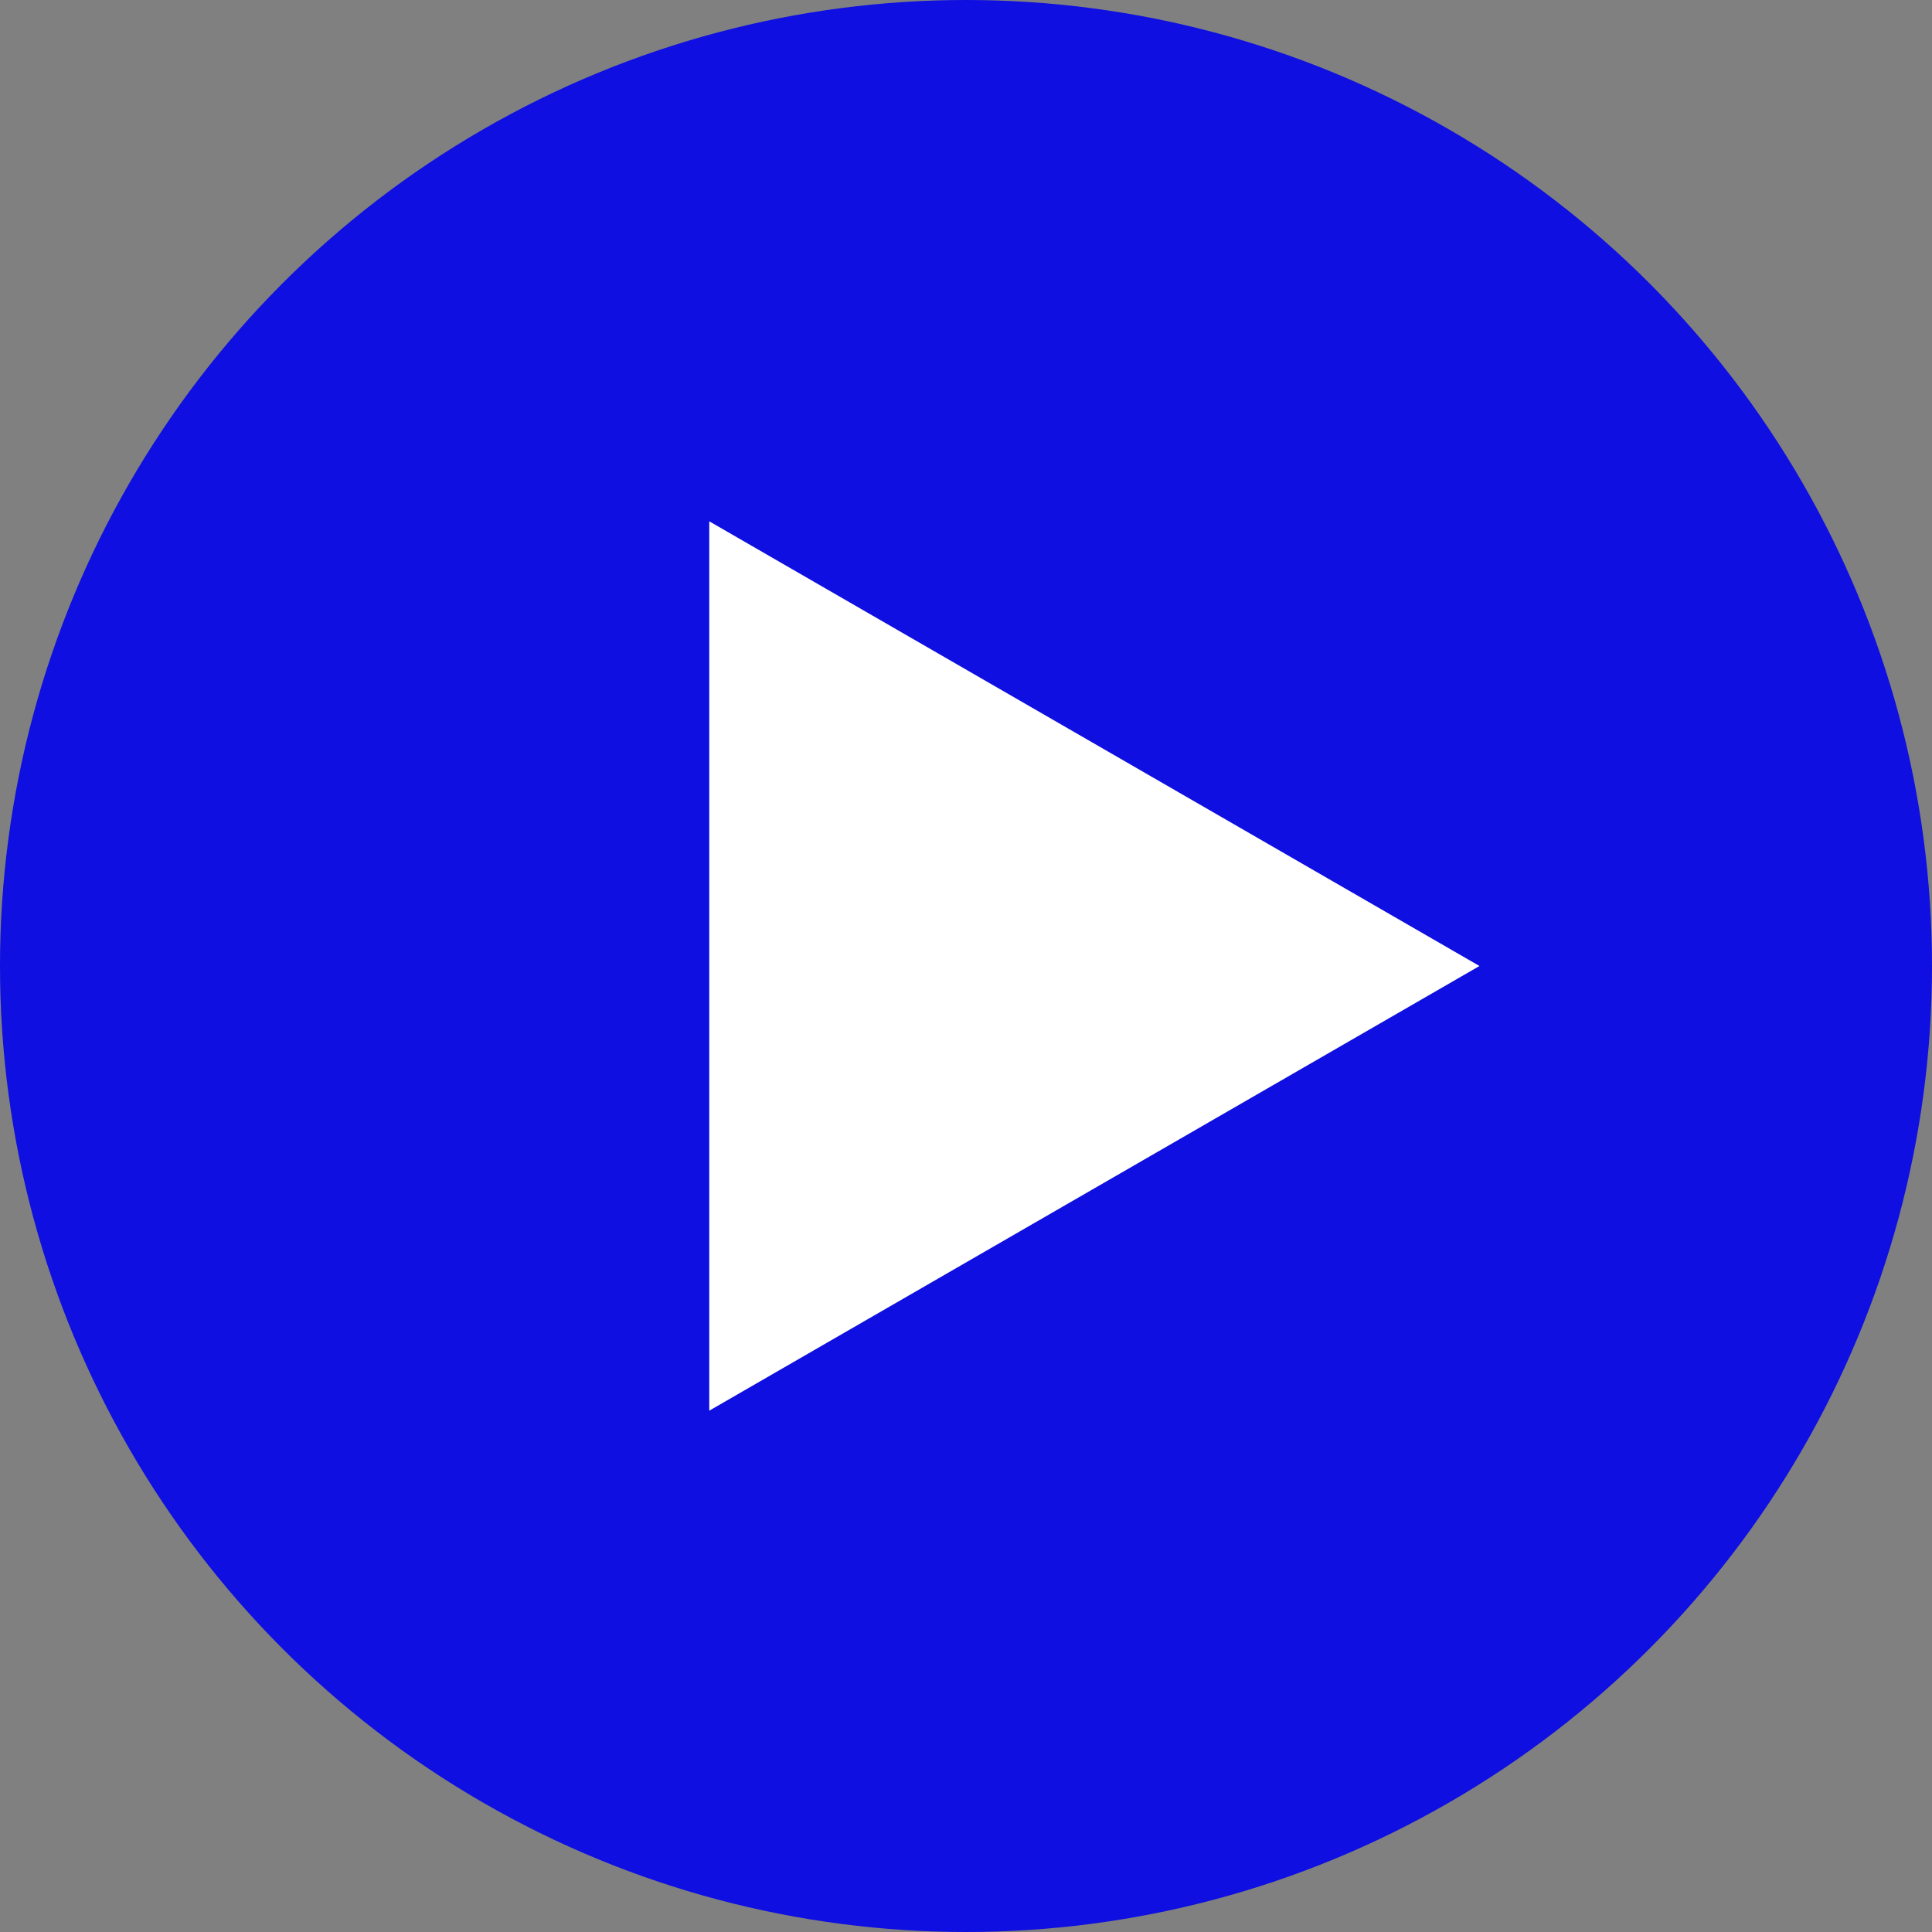 <svg width="61" height="61" viewBox="0 0 61 61" fill="none" xmlns="http://www.w3.org/2000/svg">
<rect x="0" y="0" width="61" height="61" fill="#808080" stroke="none"/>
<circle cx="30.5" cy="30.5" r="30.5" fill="#0E0FE0"/>
<path d="M46.712 30.5L22.394 44.54L22.394 16.46L46.712 30.5Z" fill="white"/>
</svg>
